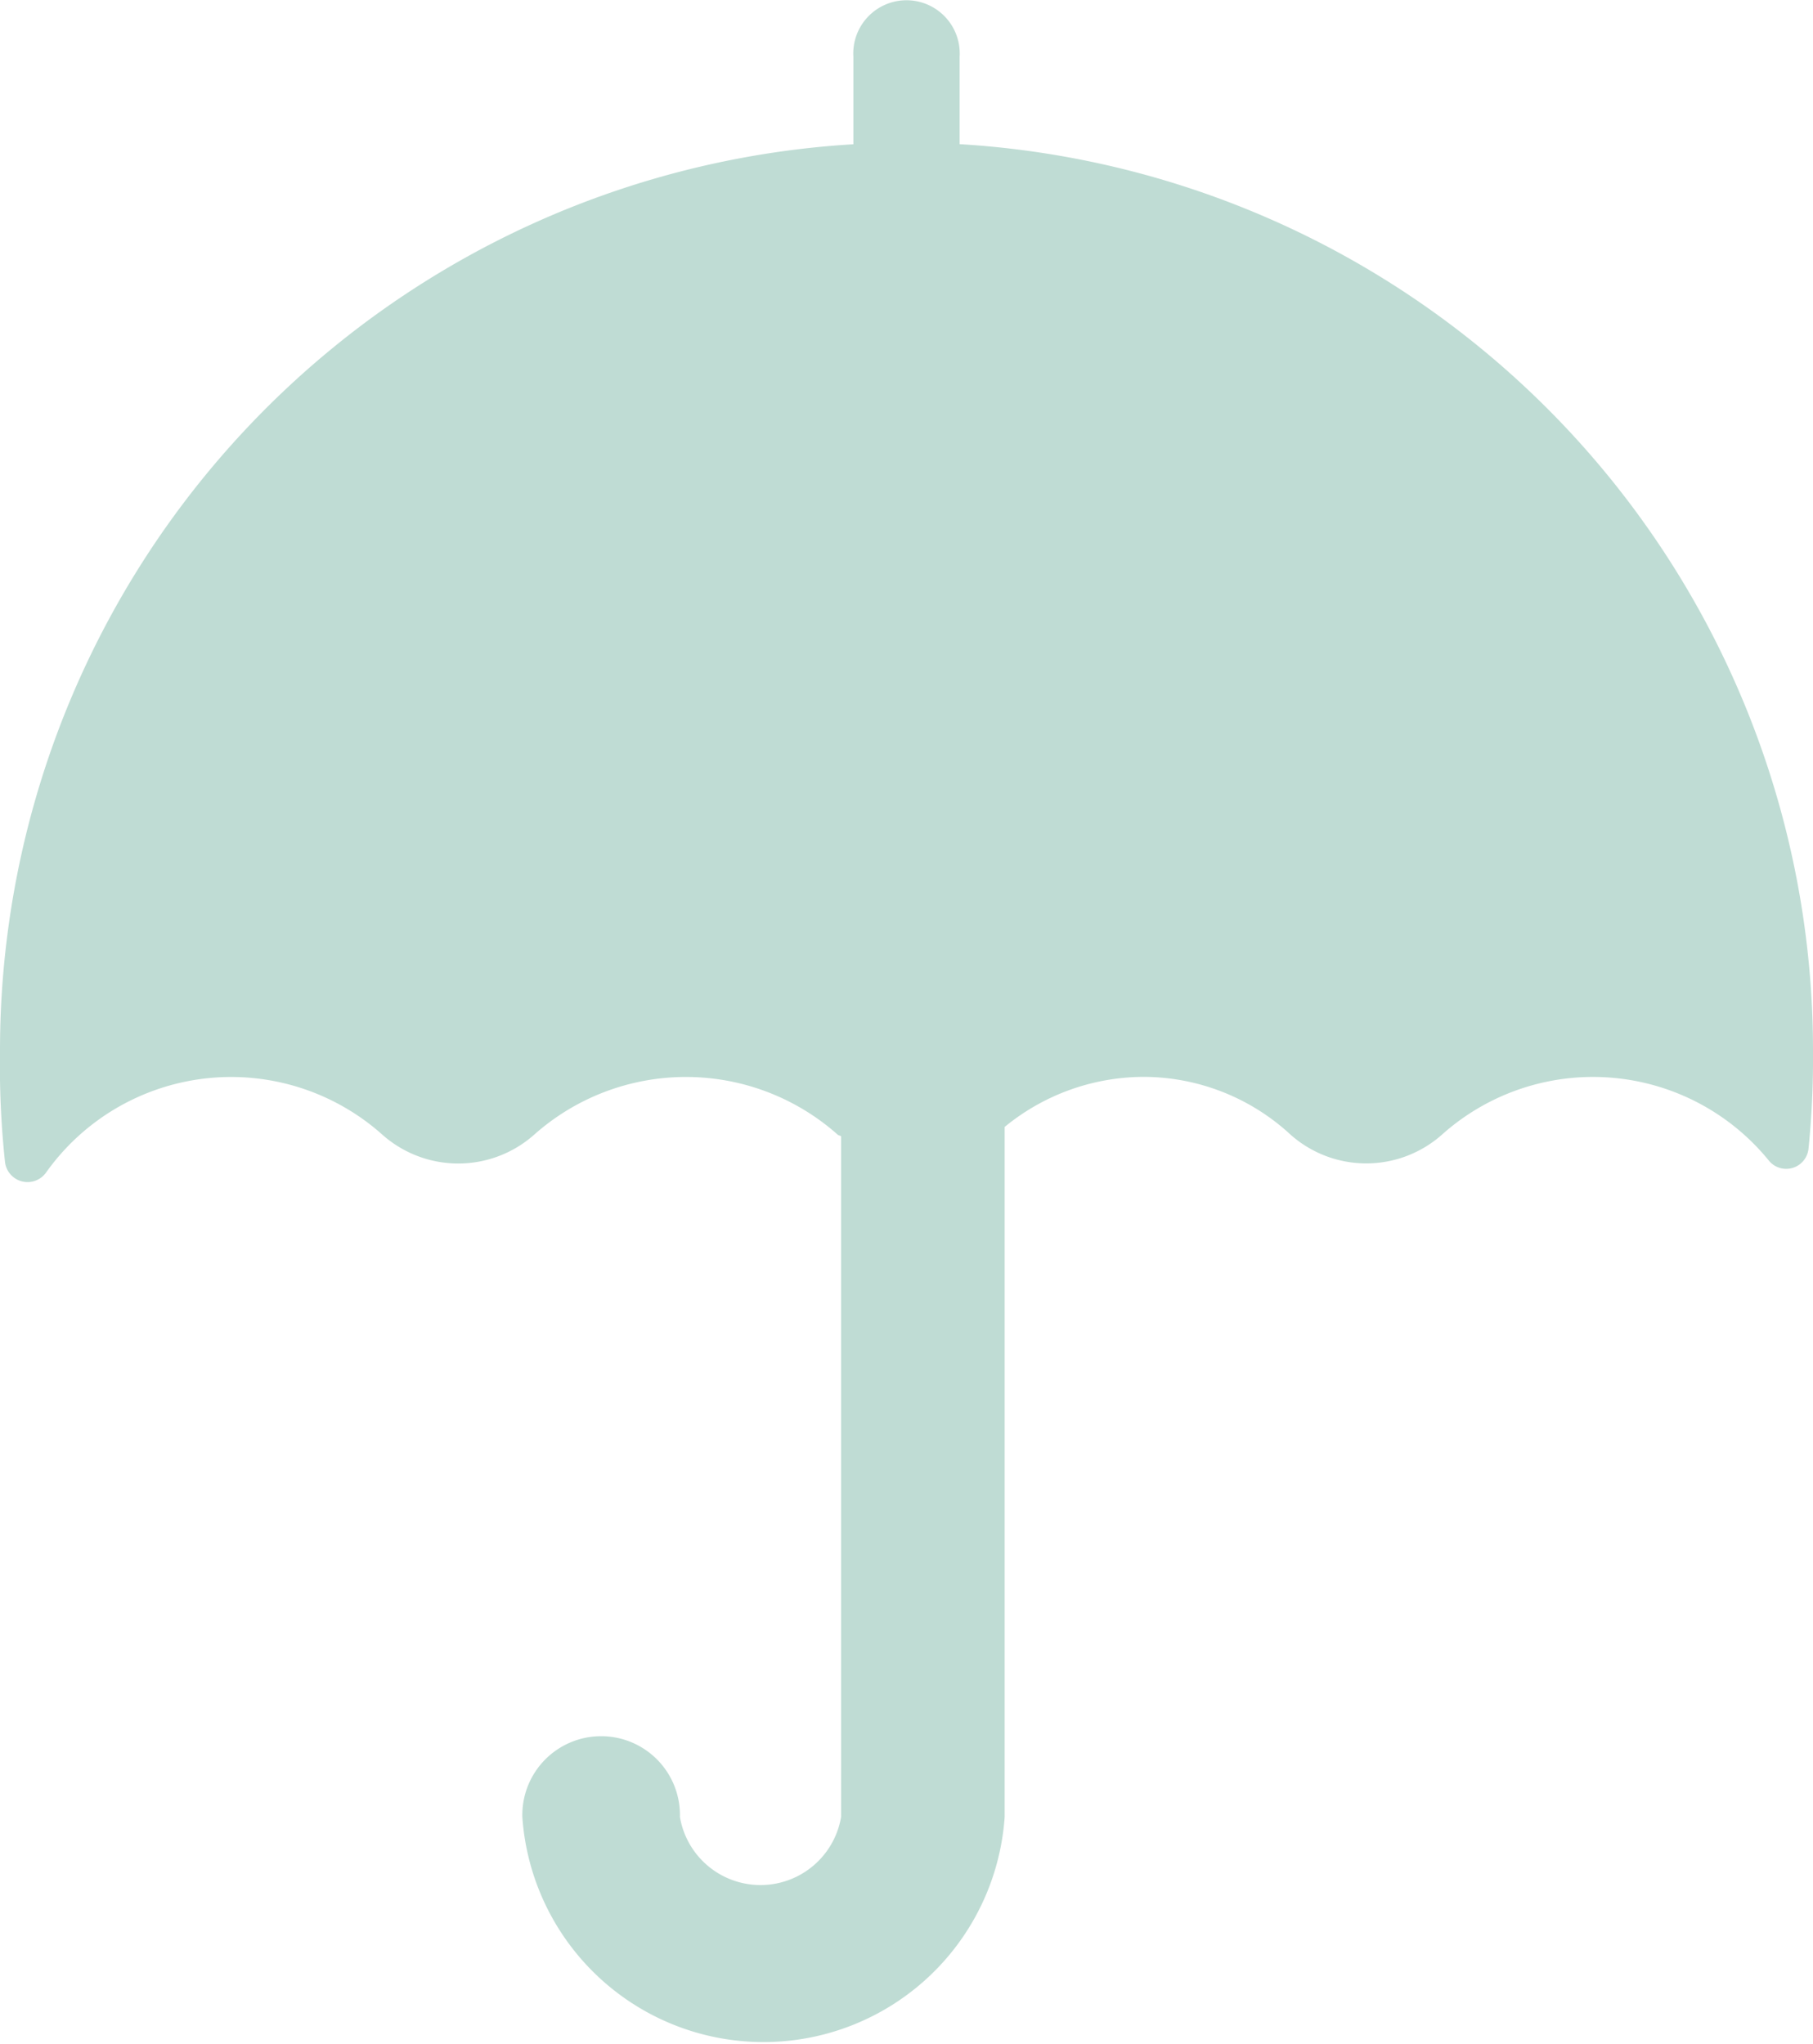 <svg id="Group_175" data-name="Group 175" xmlns="http://www.w3.org/2000/svg" xmlns:xlink="http://www.w3.org/1999/xlink" width="36" height="40.582" viewBox="0 0 36 40.582">
  <defs>
    <clipPath id="clip-path">
      <rect id="Rectangle_149" data-name="Rectangle 149" width="36" height="40.582" fill="#bfdcd4"/>
    </clipPath>
  </defs>
  <g id="Group_174" data-name="Group 174" clip-path="url(#clip-path)">
    <path id="Path_2103" data-name="Path 2103" d="M0,20.862a18.158,18.158,0,0,0,.1,2.213.451.451,0,0,0,.817.2,4.508,4.508,0,0,1,6.68-.744,2.271,2.271,0,0,0,3.005,0,4.536,4.536,0,0,1,6.037,0c.011.01.062.019.062.029V36.073a1.623,1.623,0,0,1-3.2,0,1.565,1.565,0,1,0-3.129,0,4.8,4.8,0,0,0,9.577,0v-13.7a4.366,4.366,0,0,1,2.745-.994,4.308,4.308,0,0,1,2.935,1.15,2.265,2.265,0,0,0,3,0,4.5,4.5,0,0,1,6.491.508.445.445,0,0,0,.791-.234A17.825,17.825,0,0,0,36,20.862a18.021,18.021,0,0,0-16.945-18V1.127a1.057,1.057,0,1,0-2.11,0V2.864A18.021,18.021,0,0,0,0,20.862" fill="#bfdcd4"/>
  </g>
</svg>
